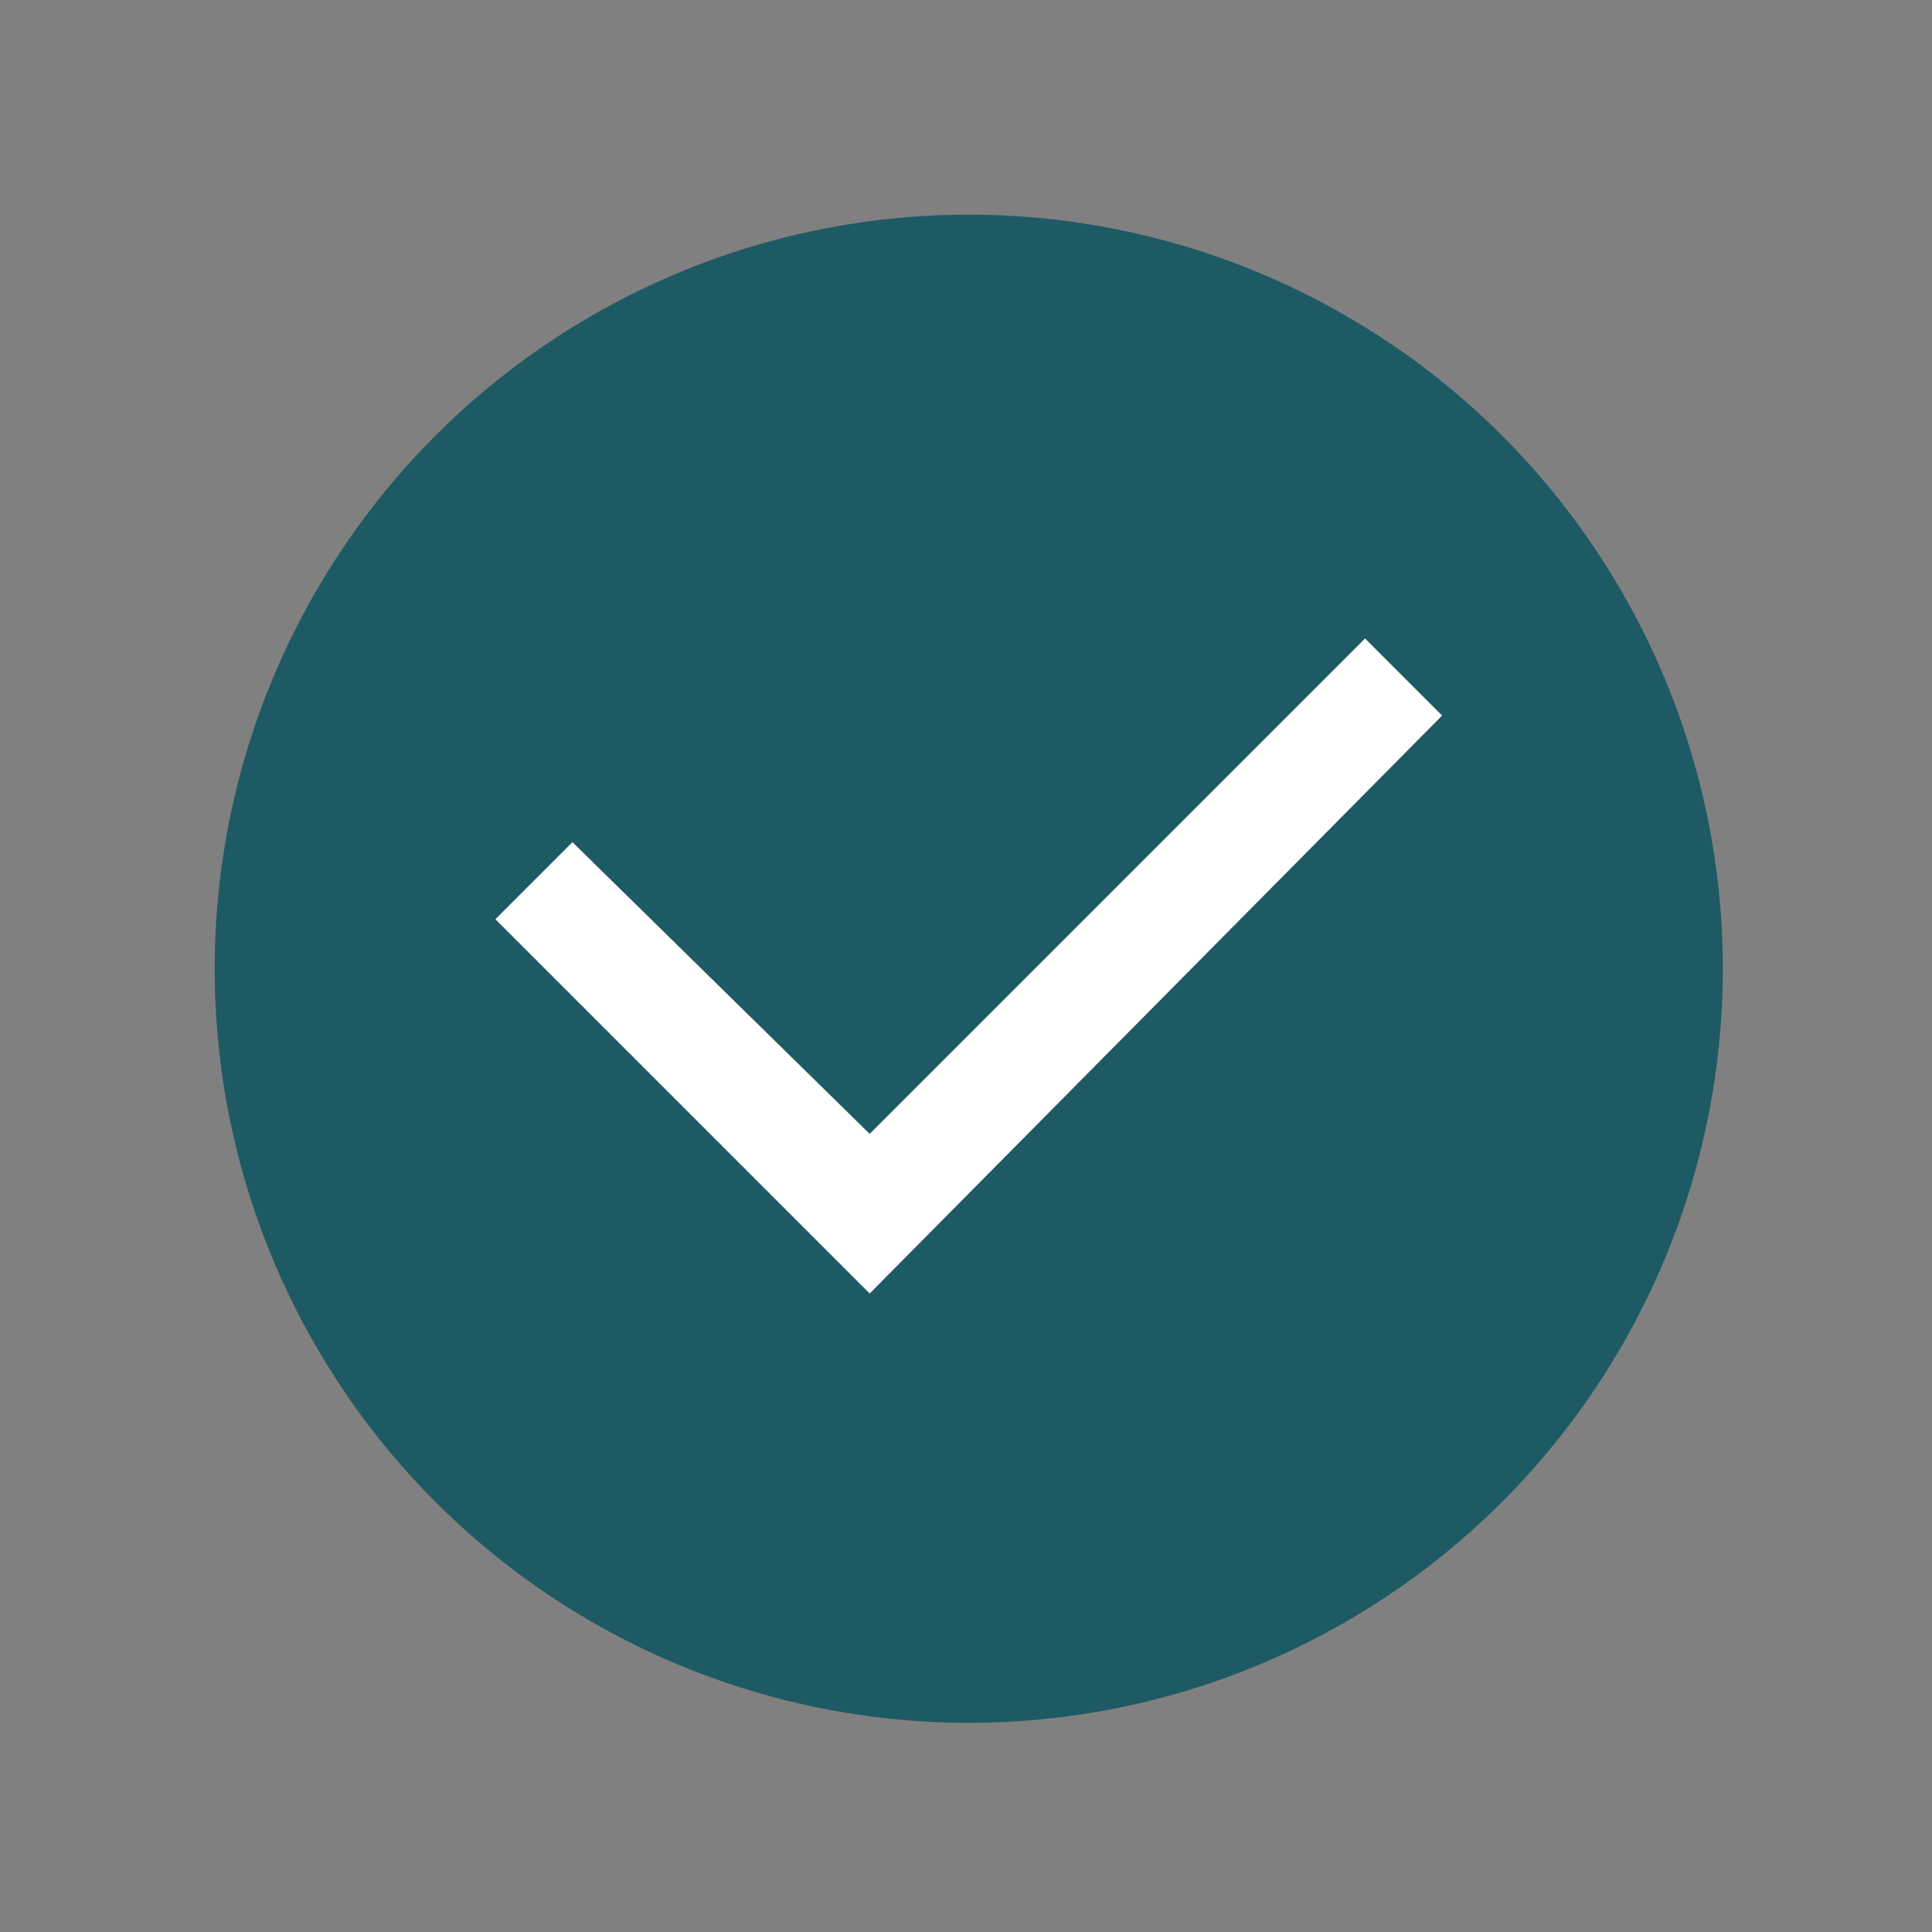 <?xml version="1.0" encoding="utf-8"?>
<!-- Generator: Adobe Illustrator 25.1.0, SVG Export Plug-In . SVG Version: 6.00 Build 0)  -->
<svg version="1.1" xmlns="http://www.w3.org/2000/svg" xmlns:xlink="http://www.w3.org/1999/xlink" x="0px" y="0px" width="35.1px"
	 height="35.1px" viewBox="0 0 35.1 35.1" style="enable-background:new 0 0 35.1 35.1;" xml:space="preserve">
<rect x="0" y="0" width="35.1" height="35.1" fill="#808080" stroke="none"/>
<style type="text/css">
	.st0{display:none;}
	.st1{display:inline;fill:#91D2D7;}
	.st2{fill:none;}
	.st3{fill:#1E5A64;}
	.st4{fill:none;stroke:#1E5A64;stroke-width:3;stroke-linecap:round;stroke-linejoin:round;stroke-miterlimit:10;}
	.st5{fill:#1E5A64;stroke:#1E5A64;stroke-width:0.5;stroke-miterlimit:10;}
	.st6{fill:#FFFFFF;stroke:#1E5A64;stroke-width:0.5;stroke-miterlimit:10;}
	.st7{fill:none;stroke:#1E5A64;stroke-width:2;stroke-linecap:round;stroke-linejoin:round;stroke-miterlimit:10;}
	.st8{fill:#91D2D7;}
	.st9{fill:#FF5050;}
	.st10{fill:#FFFFFF;}
	.st11{fill:#FF5050;stroke:#FF5050;stroke-width:3;stroke-miterlimit:10;}
	.st12{fill:none;stroke:#FF5050;stroke-width:3;stroke-miterlimit:10;}
	.st13{fill:none;stroke:#FF5050;stroke-width:4;stroke-miterlimit:10;}
	.st14{fill:none;stroke:#FFFFFF;stroke-width:4;stroke-miterlimit:10;}
	.st15{fill:none;stroke:#91D2D7;stroke-width:5;stroke-miterlimit:10;}
	.st16{fill:none;stroke:#FF5050;stroke-width:7;stroke-miterlimit:10;}
	.st17{fill:none;stroke:#91D2D7;stroke-width:7;stroke-miterlimit:10;}
	.st18{fill:none;stroke:#1E5A64;stroke-width:3;stroke-miterlimit:10;}
</style>
<g id="Layer_3" class="st0">
</g>
<g id="Layer_2">
</g>
<g id="Layer_1">
</g>
<g id="Layer_4">
</g>
<g id="Layer_5">
	<circle class="st3" cx="17.6" cy="17.6" r="13.7"/>
	<path id="Checkbox-5" class="st10" d="M15.8,23.5L9,16.7l1.4-1.4l5.4,5.3l9-9l1.4,1.4L15.8,23.5z"/>
</g>
</svg>
